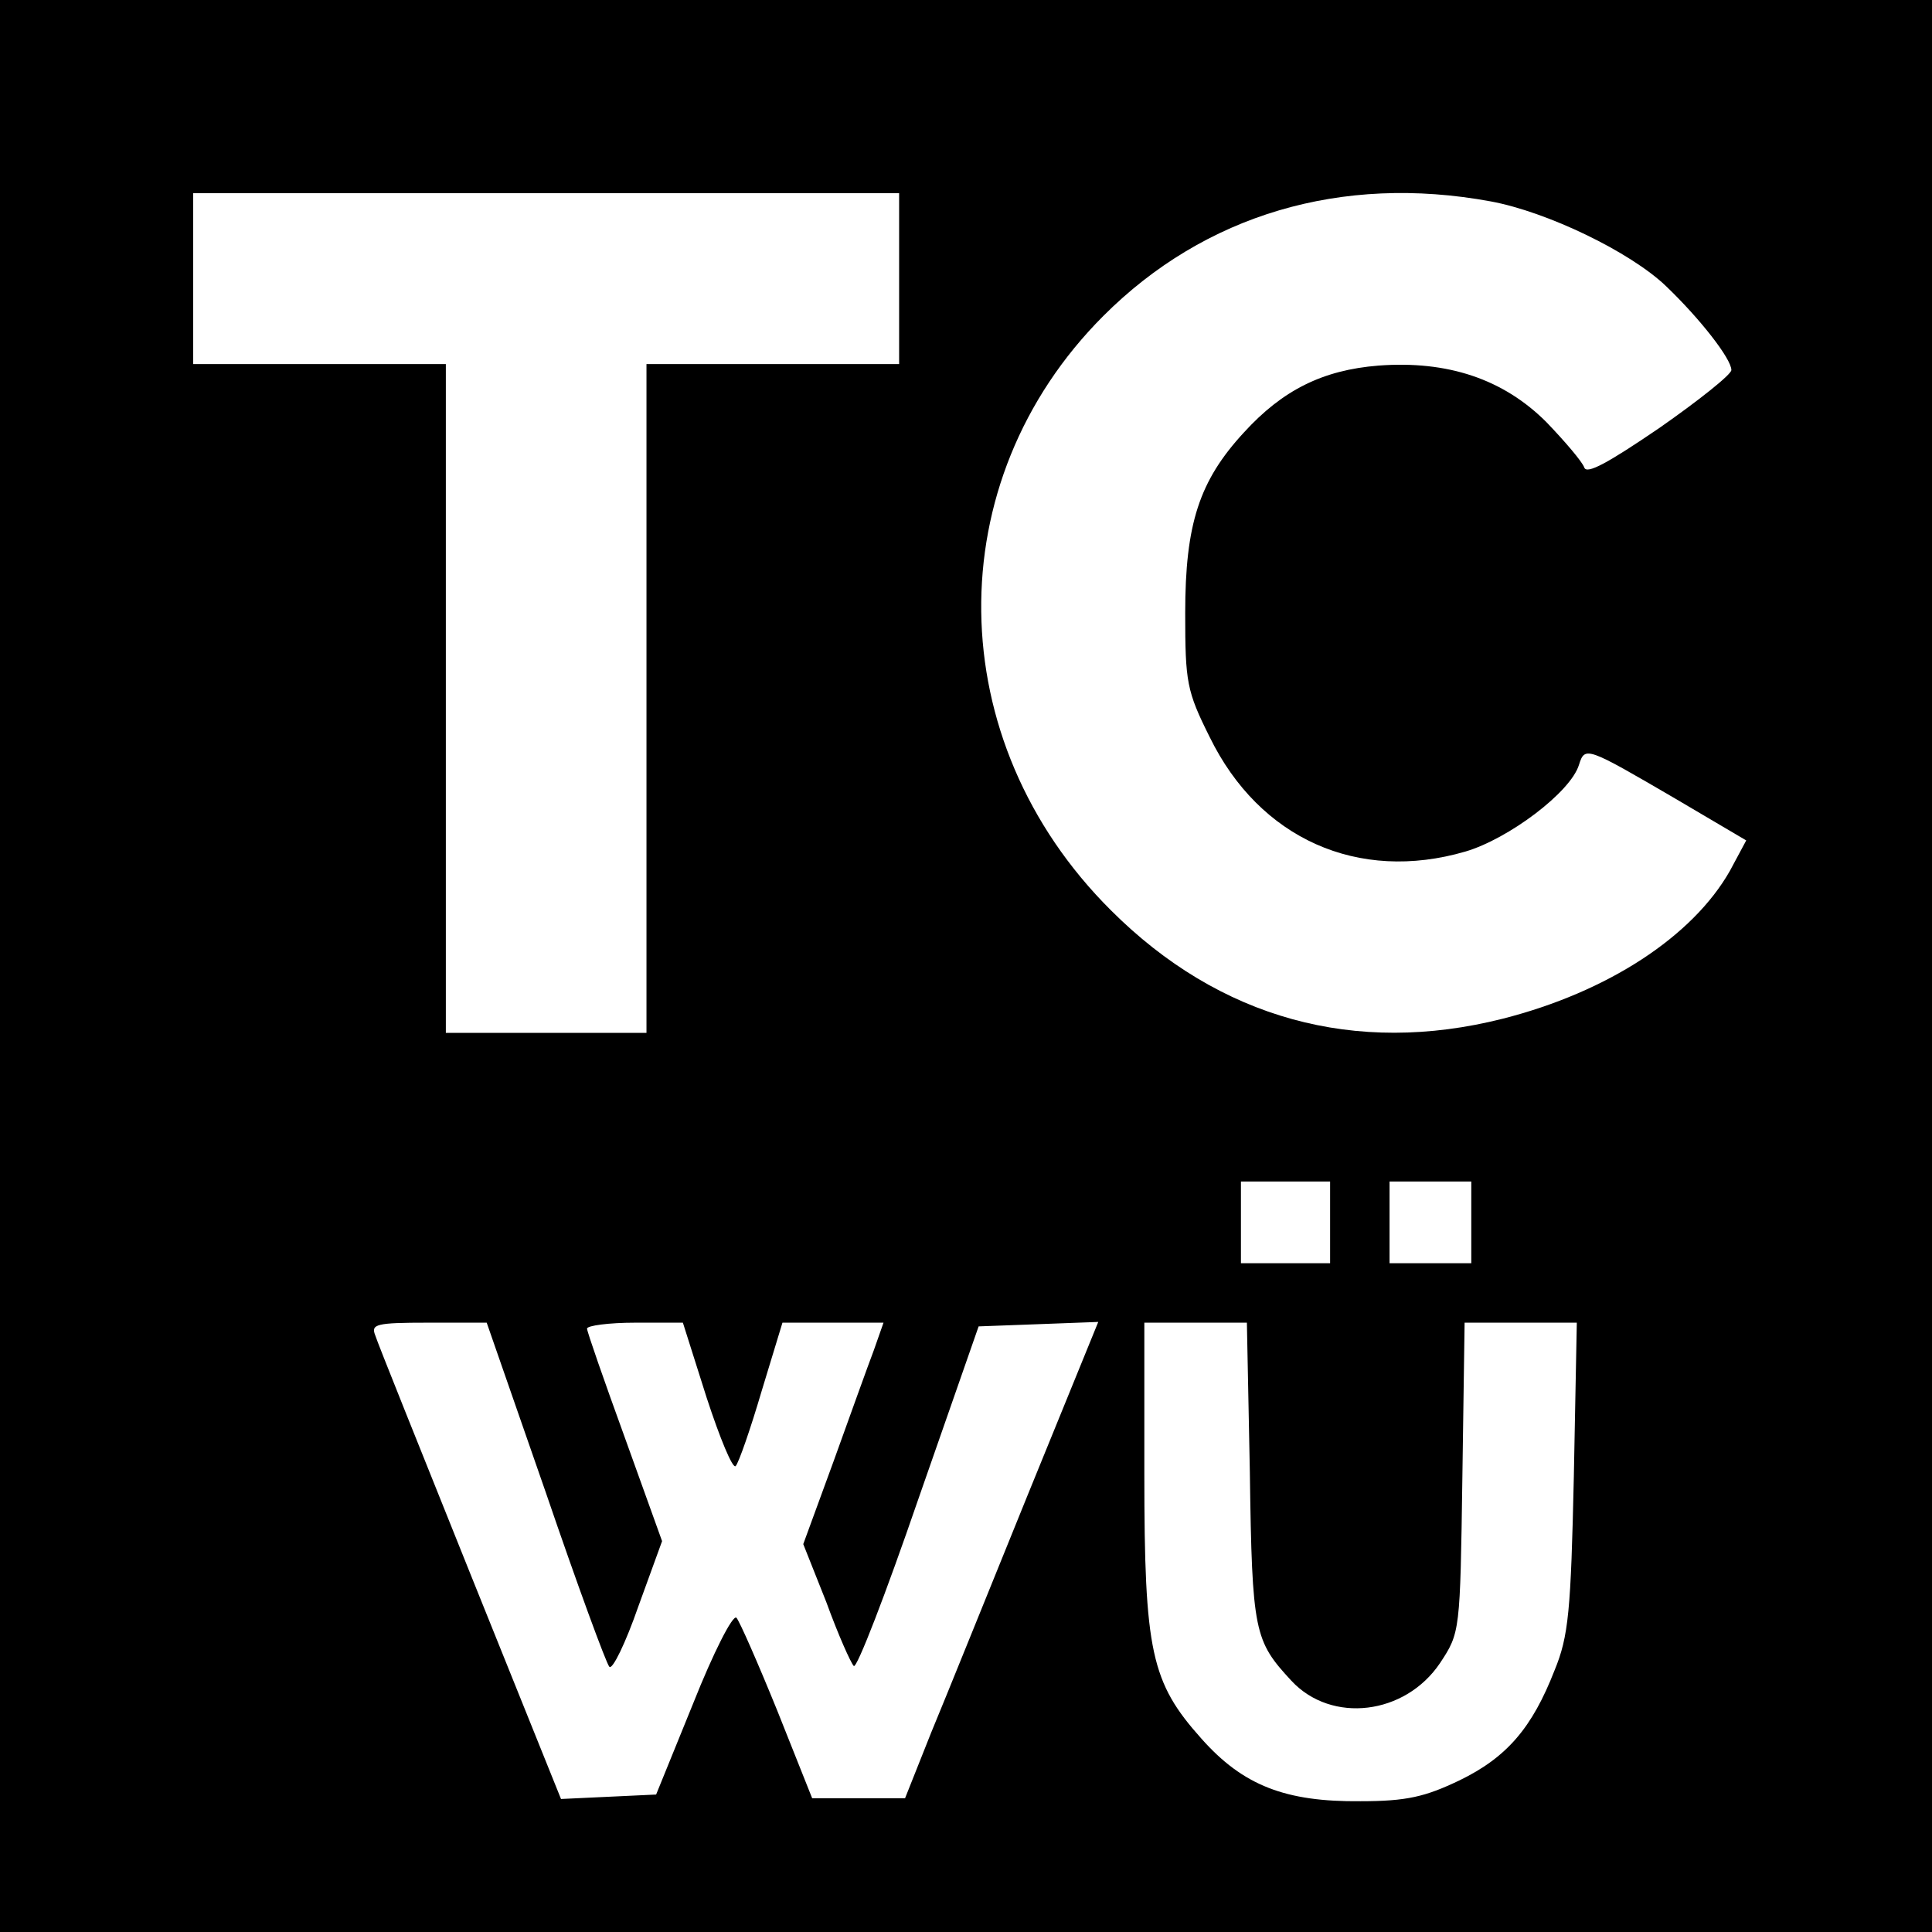 <?xml version="1.0" standalone="no"?>
<!DOCTYPE svg PUBLIC "-//W3C//DTD SVG 20010904//EN"
 "http://www.w3.org/TR/2001/REC-SVG-20010904/DTD/svg10.dtd">
<svg version="1.0" xmlns="http://www.w3.org/2000/svg"
 width="260pt" height="260pt" viewBox="0 0 260 260"
 preserveAspectRatio="xMidYMid meet">
<g transform="translate(0,260) scale(0.1,-0.1)"
fill="#000000" stroke="none">
<path d="M0 1300 l0 -1300 1300 0 1300 0 0 1300 0 1300 -1300 0 -1300 0 0
-1300z m1210 925 l0 -115 -170 0 -170 0 0 -450 0 -450 -135 0 -135 0 0 450 0
450 -170 0 -170 0 0 115 0 115 475 0 475 0 0 -115z m796 104 c76 -14 188 -68
236 -114 46 -44 88 -98 88 -113 0 -6 -44 -41 -97 -78 -69 -47 -98 -63 -101
-53 -3 8 -26 35 -51 61 -58 58 -133 83 -226 76 -75 -6 -129 -33 -181 -90 -60
-65 -79 -123 -79 -243 0 -93 2 -105 33 -167 67 -137 200 -196 344 -154 58 17
142 80 153 117 8 25 10 24 130 -46 l95 -56 -22 -41 c-50 -88 -164 -163 -306
-199 -198 -50 -381 0 -527 146 -229 228 -233 577 -10 800 136 136 320 191 521
154z m-216 -1374 l0 -55 -60 0 -60 0 0 55 0 55 60 0 60 0 0 -55z m190 0 l0
-55 -55 0 -55 0 0 55 0 55 55 0 55 0 0 -55z m-1246 -362 c43 -126 82 -232 86
-236 4 -5 22 32 39 81 l32 88 -50 139 c-28 77 -51 143 -51 147 0 4 29 8 65 8
l64 0 32 -101 c18 -55 35 -96 39 -92 4 4 20 50 35 101 l28 92 68 0 68 0 -13
-37 c-8 -21 -32 -88 -54 -149 l-41 -112 31 -78 c16 -44 33 -82 37 -86 4 -4 43
97 87 225 l81 232 81 3 80 3 -95 -233 c-52 -128 -110 -272 -130 -320 l-35 -88
-62 0 -63 0 -47 118 c-26 64 -51 121 -55 125 -5 4 -31 -47 -58 -115 l-50 -123
-64 -3 -64 -3 -122 303 c-67 167 -125 311 -128 321 -6 15 1 17 71 17 l79 0 79
-227z m948 25 c3 -215 6 -226 56 -280 54 -58 153 -46 200 24 27 41 27 42 30
250 l3 208 76 0 75 0 -4 -207 c-4 -181 -7 -215 -26 -261 -30 -77 -64 -117
-128 -148 -46 -22 -71 -28 -133 -28 -101 -1 -158 21 -214 84 -68 76 -77 117
-77 356 l0 204 69 0 69 0 4 -202z"/>
</g>
</svg>
